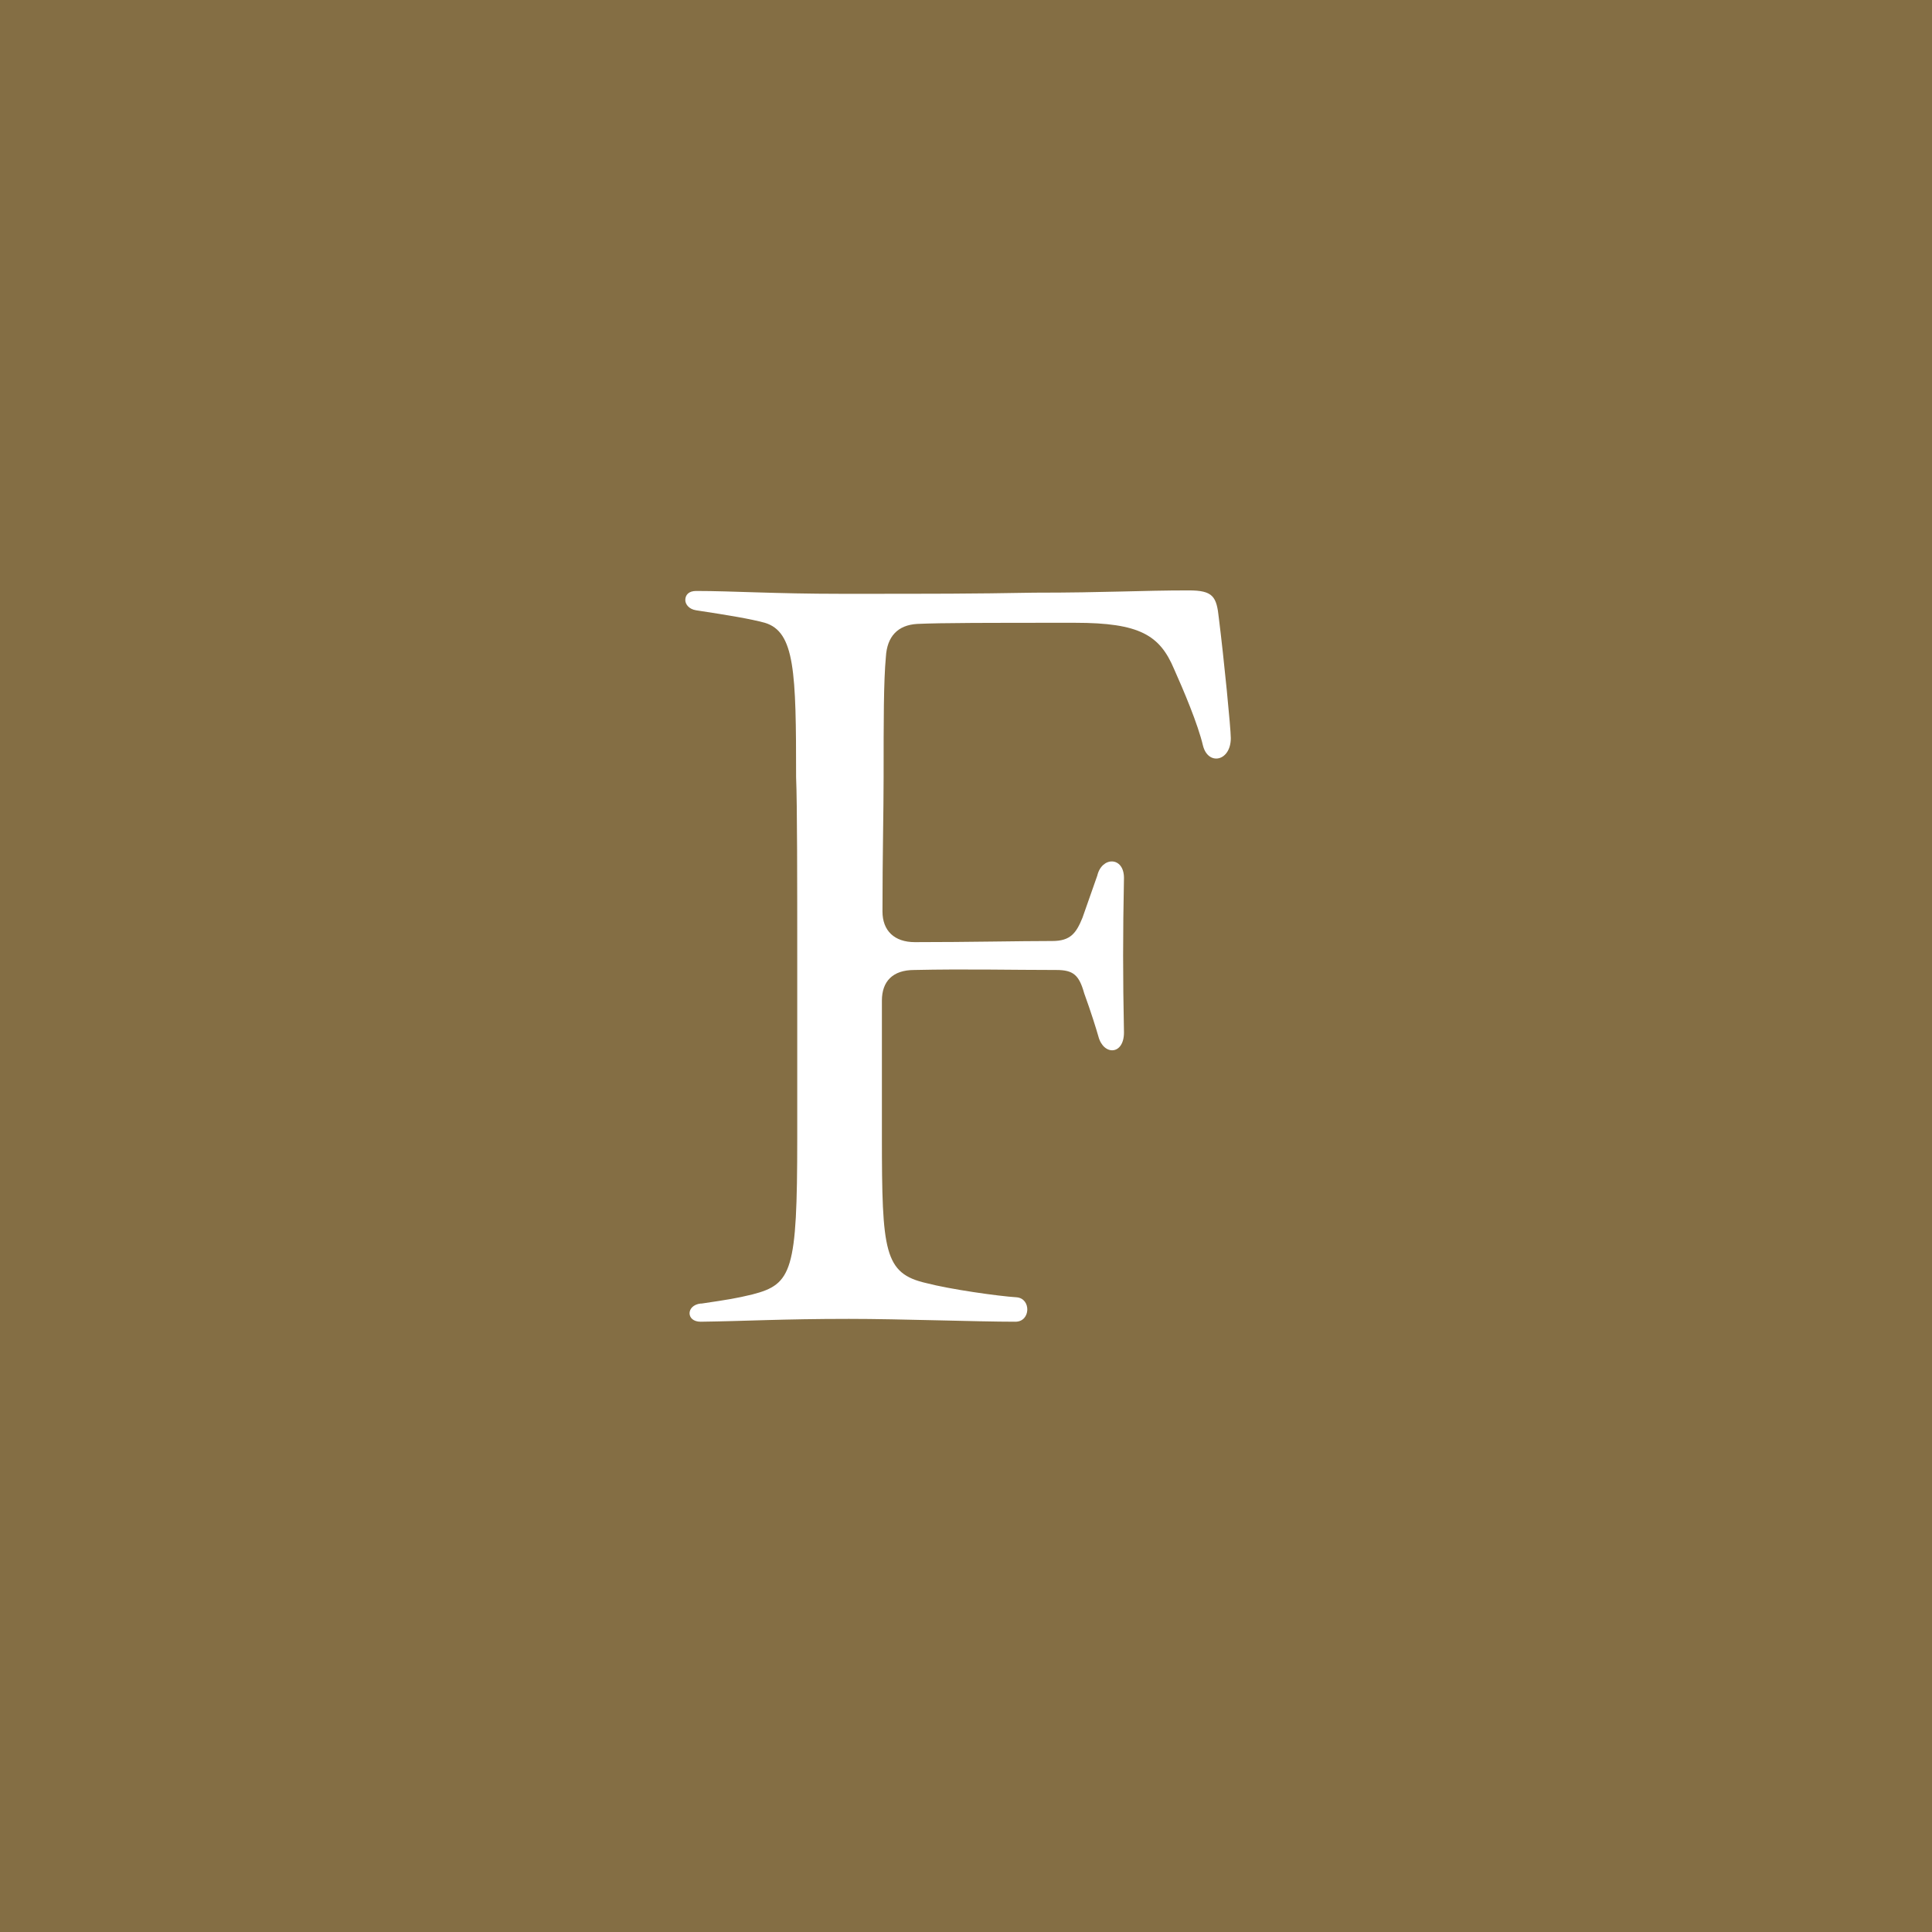 <?xml version="1.0" encoding="UTF-8"?>
<svg id="_レイヤー_2" data-name="レイヤー 2" xmlns="http://www.w3.org/2000/svg" viewBox="0 0 34 34">
  <defs>
    <style>
      .cls-1 {
        fill: #846e44;
      }

      .cls-2 {
        fill: #fff;
      }
    </style>
  </defs>
  <g id="text">
    <g>
      <rect class="cls-1" width="34" height="34"/>
      <path class="cls-2" d="M12.35,22.94c.47-.07.6-.09.89-.16.7-.18.79-.41.79-2.74v-3.19c0-1.24,0-2.72-.02-3.17,0-1.85-.02-2.56-.55-2.72-.26-.07-.62-.13-1.21-.22-.13-.02-.19-.11-.19-.18,0-.09.06-.16.19-.16.64,0,1.38.05,2.55.05,1.76,0,2.25,0,3.4-.02,1.29,0,1.87-.04,2.72-.04.43,0,.49.11.53.49.09.72.21,1.94.21,2.11,0,.41-.4.49-.49.13-.09-.38-.34-.97-.51-1.35-.25-.59-.6-.81-1.74-.81-1.55,0-2.34,0-2.78.02-.34.02-.53.22-.55.58-.04.43-.04,1.12-.04,2.12,0,.59-.02,1.37-.02,2.36,0,.34.21.54.57.54.96,0,1.83-.02,2.42-.02.32,0,.42-.14.53-.41l.26-.74c.08-.34.47-.34.47.04-.02,1.01-.02,1.73,0,2.72,0,.4-.36.41-.45.07-.04-.14-.13-.43-.25-.76-.09-.32-.19-.41-.49-.41-.79,0-1.59-.02-2.5,0-.38,0-.57.2-.57.54v2.39c0,2.03.04,2.41.78,2.58.42.11,1.27.23,1.59.25.26.02.25.43-.02.43-.68,0-2.02-.05-2.93-.05-1.17,0-1.83.04-2.61.05-.26,0-.26-.29,0-.32Z"/>
    </g>
  </g>
</svg>